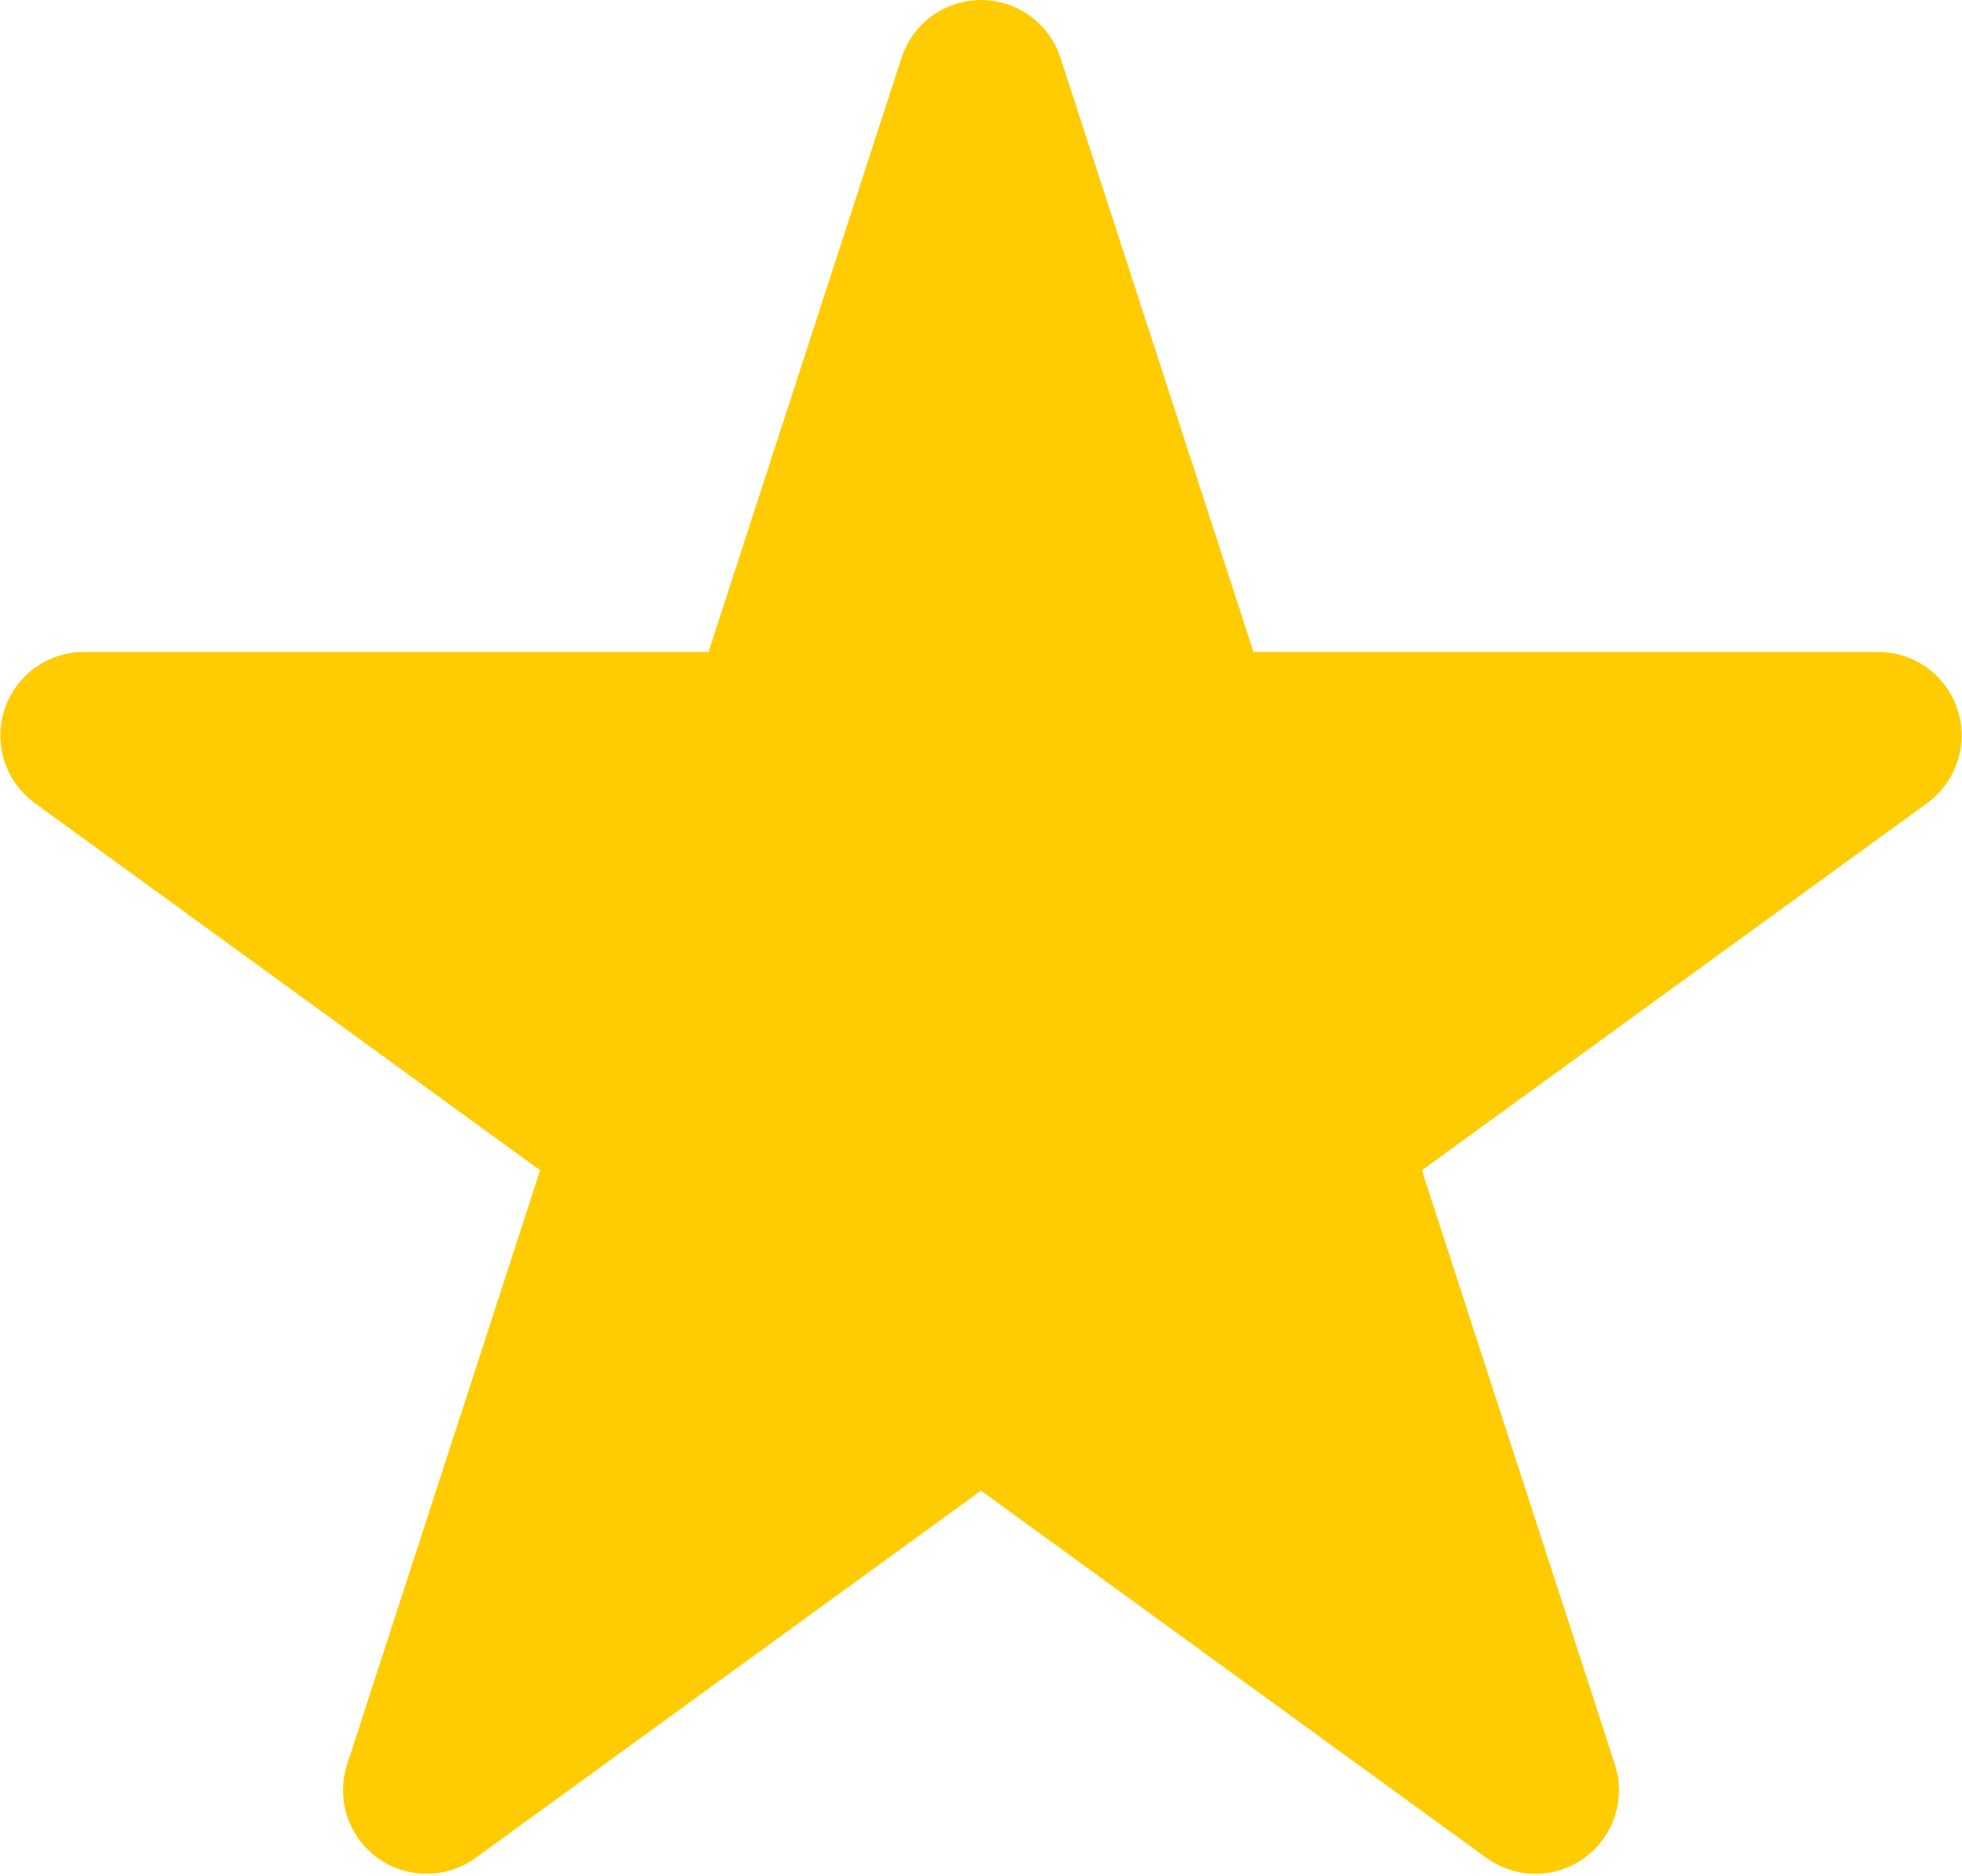 <?xml version="1.0" encoding="UTF-8"?> <svg xmlns="http://www.w3.org/2000/svg" width="728" height="696" viewBox="0 0 728 696" fill="none"> <path d="M378.741 26.21C376.666 19.824 370.715 15.5 364 15.5C357.285 15.5 351.334 19.824 349.259 26.21L274.159 257.344H31.13C24.415 257.344 18.464 261.668 16.389 268.054C14.314 274.441 16.587 281.437 22.02 285.384L218.634 428.232L143.534 659.366C141.459 665.753 143.732 672.749 149.164 676.696C154.597 680.643 161.953 680.643 167.386 676.696L364 533.847L560.614 676.696C566.047 680.643 573.403 680.643 578.836 676.696C584.268 672.749 586.541 665.753 584.466 659.366L509.366 428.232L705.98 285.384C711.413 281.437 713.686 274.441 711.611 268.054C709.536 261.668 703.585 257.344 696.87 257.344H453.841L378.741 26.21Z" fill="#FFCC02" stroke="#FFCC02" stroke-width="31" stroke-linejoin="round"></path> </svg> 